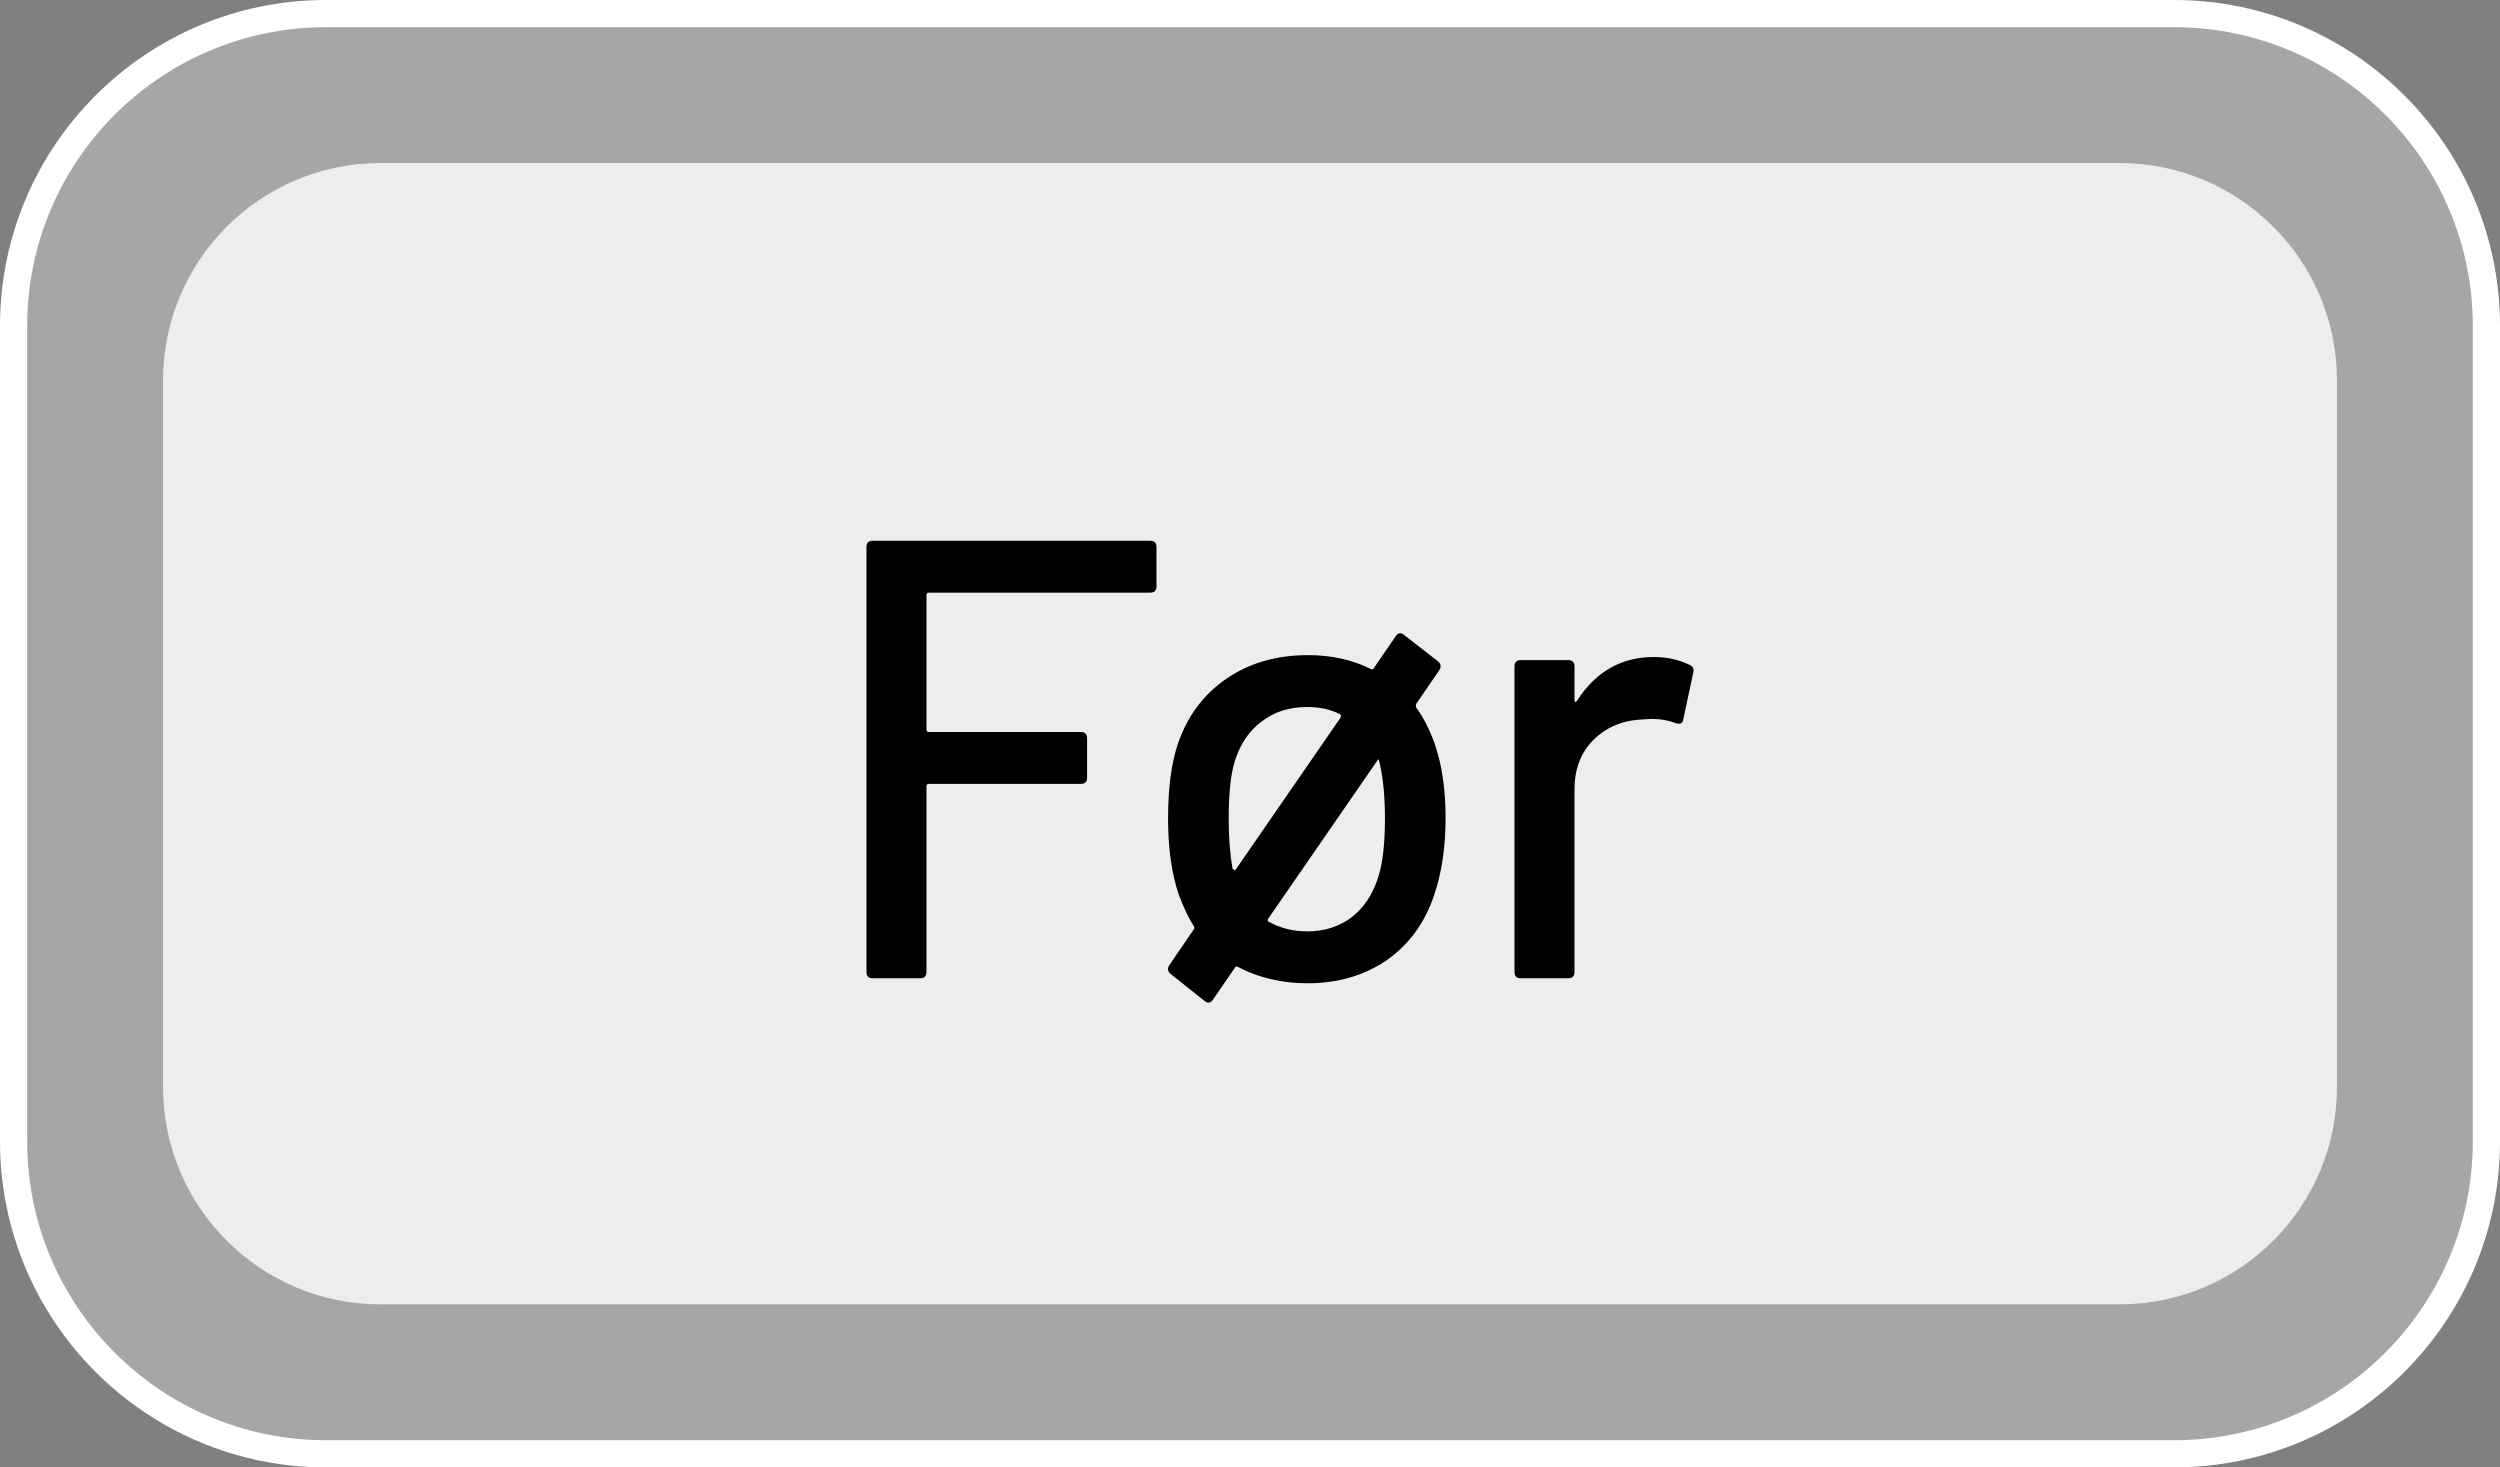 <svg xmlns="http://www.w3.org/2000/svg" width="92" height="54" viewBox="0 0 92 54" fill="none"><rect x="0" y="0" width="92" height="54" fill="#808080" stroke="none"/><g clip-path="url(#clip0_1848_2)"><path d="M80 0.5H12C5.649 0.5 0.5 5.649 0.5 12V42C0.5 48.351 5.649 53.5 12 53.5H80C86.351 53.5 91.5 48.351 91.5 42V12C91.5 5.649 86.351 0.5 80 0.5Z" fill="white" fill-opacity="0.3"></path><path d="M80 0.5H12C5.649 0.5 0.5 5.649 0.5 12V42C0.5 48.351 5.649 53.5 12 53.5H80C86.351 53.5 91.5 48.351 91.5 42V12C91.5 5.649 86.351 0.5 80 0.5Z" stroke="white"></path><path d="M78 6H14C9.582 6 6 9.582 6 14V40C6 44.418 9.582 48 14 48H78C82.418 48 86 44.418 86 40V14C86 9.582 82.418 6 78 6Z" fill="white" fill-opacity="0.8"></path><path d="M42.558 21.579C42.558 21.732 42.481 21.809 42.328 21.809H34.186C34.125 21.809 34.094 21.84 34.094 21.901V26.846C34.094 26.907 34.125 26.938 34.186 26.938H39.775C39.928 26.938 40.005 27.015 40.005 27.168V28.617C40.005 28.77 39.928 28.847 39.775 28.847H34.186C34.125 28.847 34.094 28.878 34.094 28.939V35.77C34.094 35.923 34.017 36 33.864 36H32.116C31.963 36 31.886 35.923 31.886 35.77V20.13C31.886 19.977 31.963 19.9 32.116 19.9H42.328C42.481 19.9 42.558 19.977 42.558 20.13V21.579ZM52.783 27.329C53.059 28.111 53.197 29.031 53.197 30.089C53.197 31.162 53.059 32.105 52.783 32.918C52.445 33.945 51.863 34.75 51.035 35.333C50.207 35.9 49.233 36.184 48.114 36.184C47.178 36.184 46.327 35.985 45.561 35.586C45.499 35.555 45.461 35.563 45.446 35.609L44.641 36.782C44.549 36.92 44.441 36.935 44.319 36.828L43.077 35.839C42.969 35.747 42.954 35.64 43.031 35.517L43.928 34.206C43.958 34.16 43.958 34.114 43.928 34.068C43.759 33.823 43.575 33.439 43.376 32.918C43.115 32.136 42.985 31.201 42.985 30.112C42.985 28.993 43.107 28.073 43.353 27.352C43.705 26.34 44.296 25.55 45.124 24.983C45.967 24.4 46.971 24.109 48.137 24.109C48.995 24.109 49.762 24.278 50.437 24.615C50.498 24.646 50.536 24.638 50.552 24.592L51.357 23.419C51.449 23.281 51.556 23.266 51.679 23.373L52.921 24.339C53.028 24.431 53.043 24.538 52.967 24.661L52.116 25.903C52.1 25.949 52.1 25.995 52.116 26.041C52.361 26.363 52.583 26.792 52.783 27.329ZM45.216 30.135C45.216 30.81 45.262 31.415 45.354 31.952C45.369 31.983 45.392 32.006 45.423 32.021C45.453 32.021 45.476 32.006 45.492 31.975L49.333 26.409C49.363 26.332 49.348 26.286 49.287 26.271C48.949 26.102 48.551 26.018 48.091 26.018C47.447 26.018 46.895 26.194 46.435 26.547C45.975 26.884 45.645 27.367 45.446 27.996C45.292 28.471 45.216 29.184 45.216 30.135ZM50.713 32.297C50.881 31.791 50.966 31.07 50.966 30.135C50.966 29.338 50.904 28.671 50.782 28.134V28.111L50.736 27.95H50.713L46.665 33.815C46.634 33.876 46.649 33.915 46.711 33.93C47.125 34.16 47.592 34.275 48.114 34.275C48.727 34.275 49.264 34.106 49.724 33.769C50.184 33.416 50.513 32.926 50.713 32.297ZM60.862 24.178C61.353 24.178 61.797 24.278 62.196 24.477C62.303 24.523 62.342 24.615 62.311 24.753L61.943 26.478C61.928 26.616 61.836 26.662 61.667 26.616C61.406 26.509 61.1 26.455 60.747 26.455L60.425 26.478C59.704 26.509 59.106 26.762 58.631 27.237C58.171 27.697 57.941 28.303 57.941 29.054V35.77C57.941 35.923 57.864 36 57.711 36H55.963C55.81 36 55.733 35.923 55.733 35.77V24.523C55.733 24.37 55.81 24.293 55.963 24.293H57.711C57.864 24.293 57.941 24.37 57.941 24.523V25.742C57.941 25.788 57.949 25.819 57.964 25.834C57.995 25.834 58.018 25.819 58.033 25.788C58.723 24.715 59.666 24.178 60.862 24.178Z" fill="black"></path></g><defs><clipPath id="clip0_1848_2"><rect width="92" height="54" fill="white"></rect></clipPath></defs></svg>